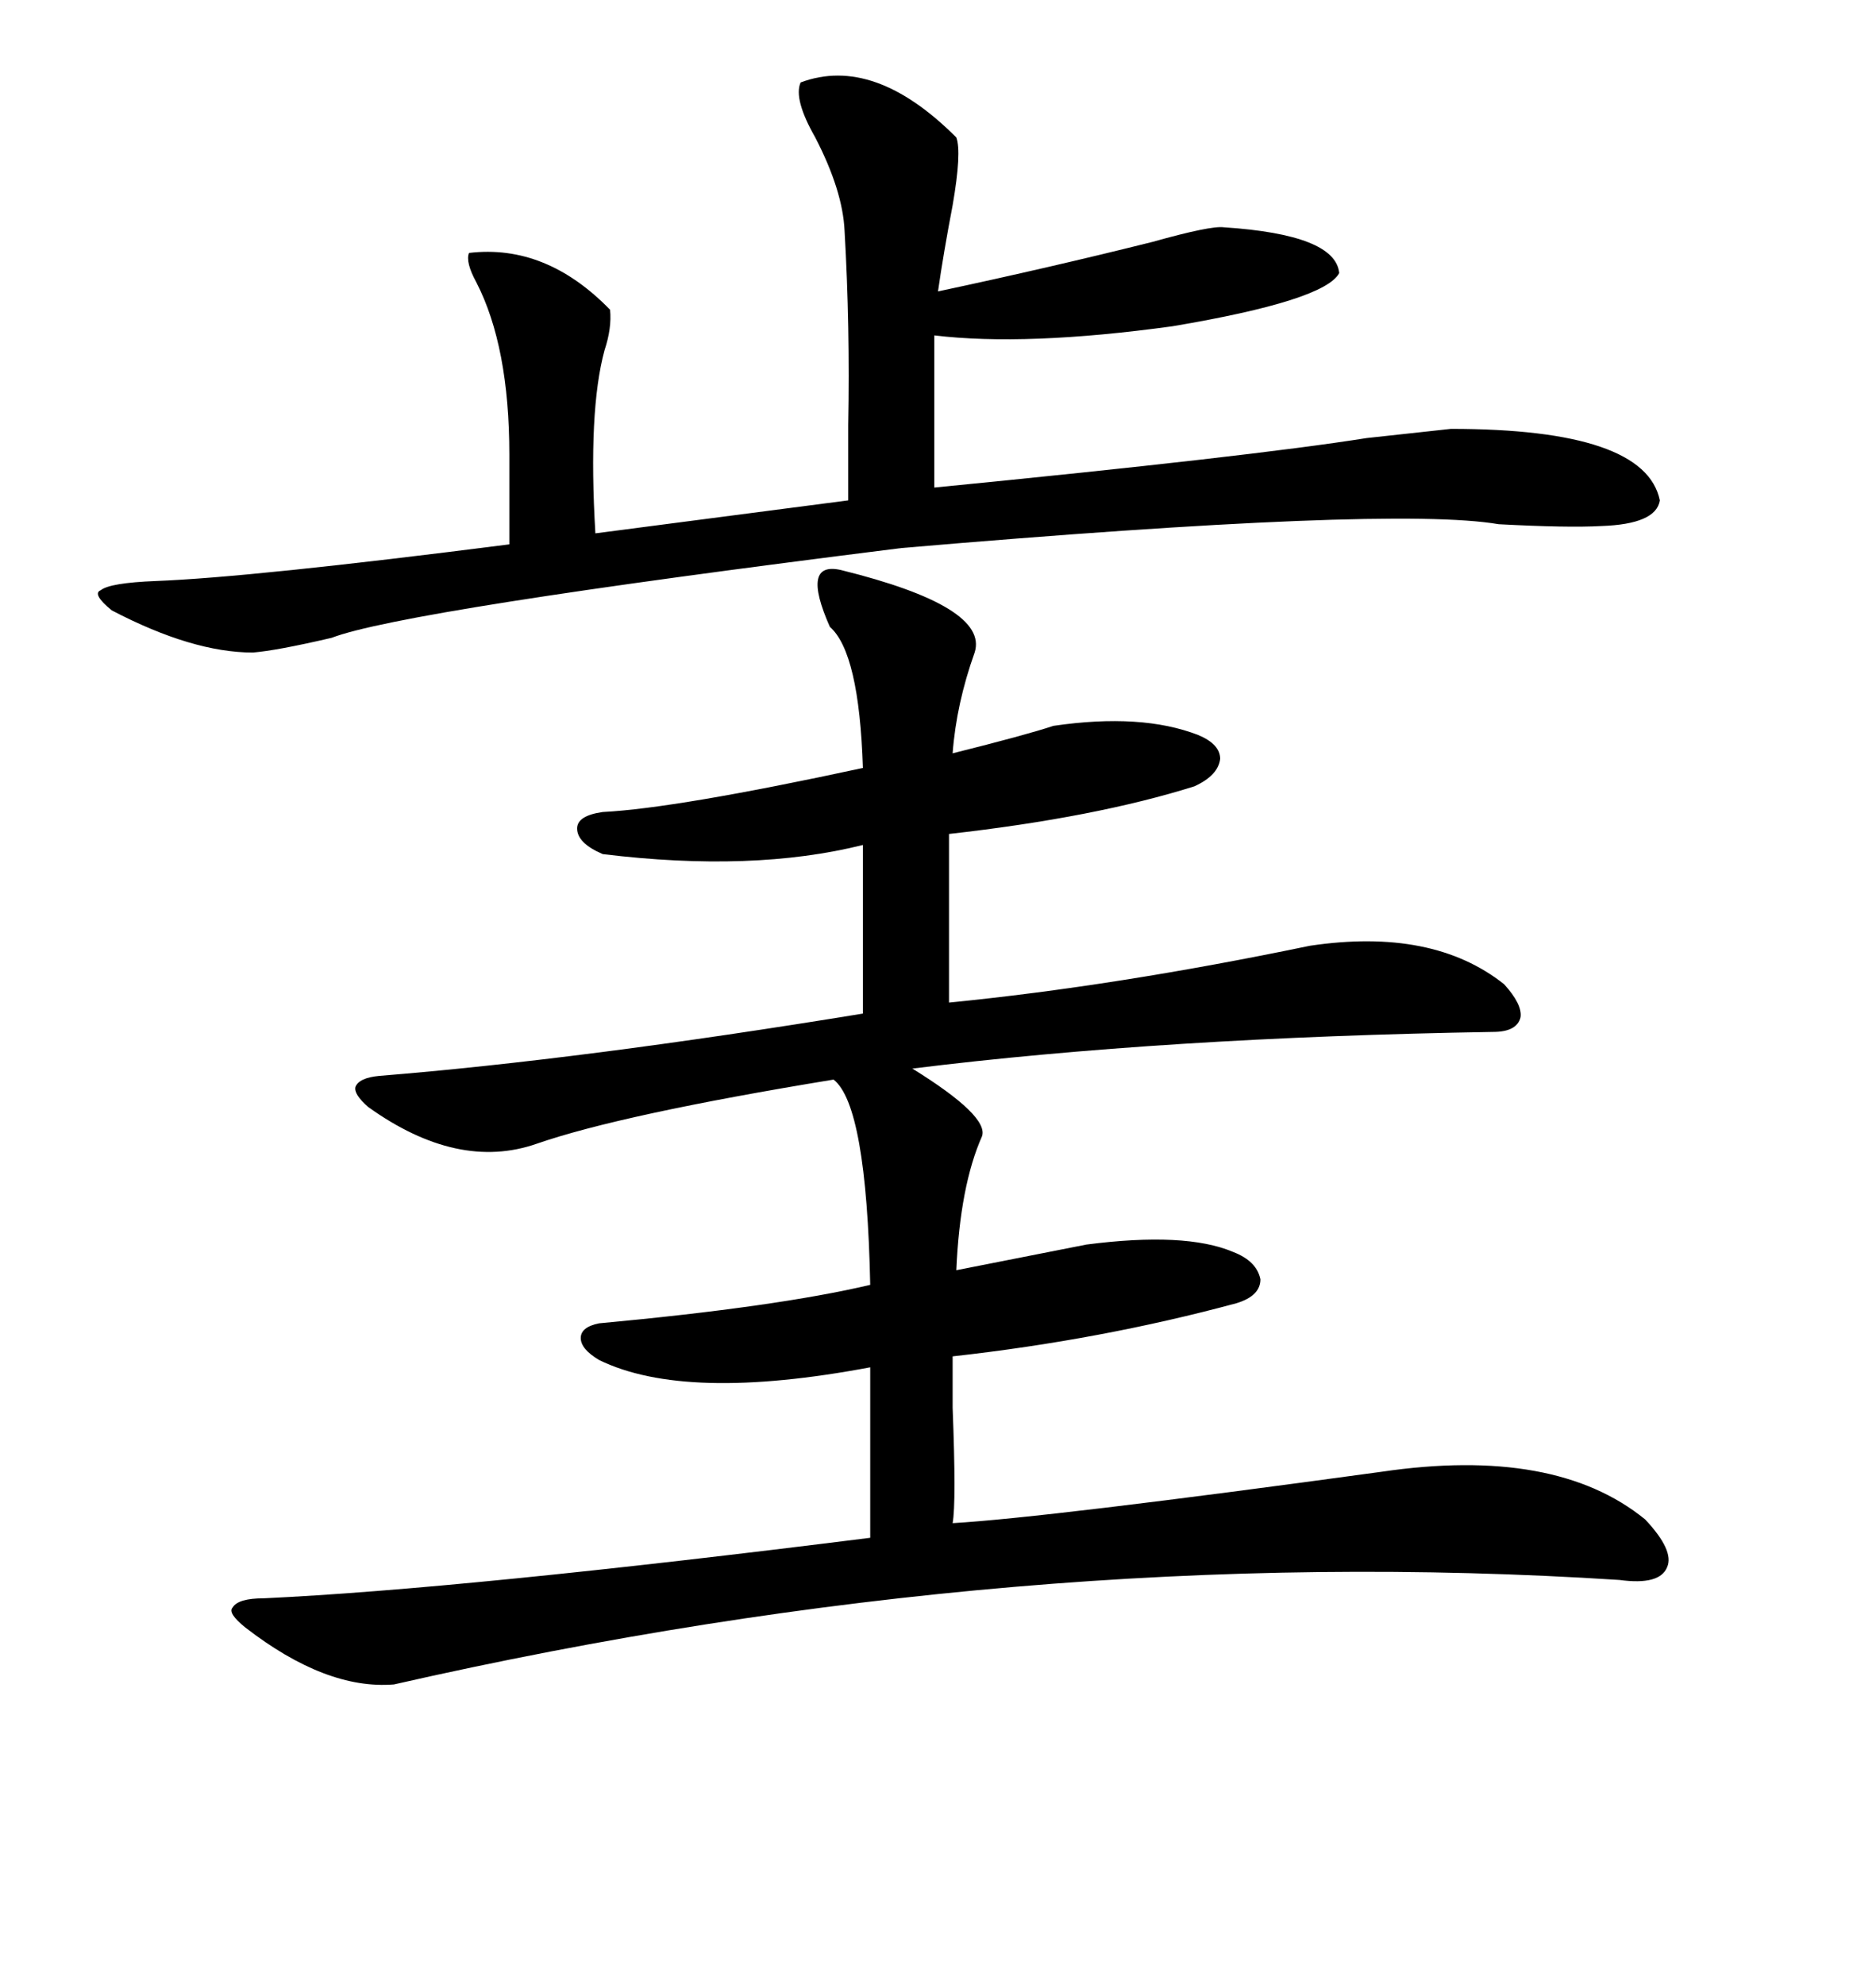 <svg xmlns="http://www.w3.org/2000/svg" xmlns:xlink="http://www.w3.org/1999/xlink" width="300" height="317.285"><path d="M155.86 104.30L155.86 104.30Q152.93 112.50 152.34 120.41L152.34 120.41Q164.06 117.48 168.46 116.02L168.46 116.02Q182.52 113.96 191.60 117.48L191.60 117.48Q195.12 118.95 195.12 121.29L195.12 121.29Q194.82 123.93 191.02 125.68L191.02 125.68Q175.20 130.66 151.76 133.30L151.76 133.30L151.76 160.25Q178.42 157.62 209.47 151.17L209.47 151.17Q229.10 148.24 240.53 157.32L240.53 157.32Q243.46 160.55 243.16 162.60L243.16 162.60Q242.58 164.94 238.77 164.94L238.77 164.94Q186.04 165.82 145.90 170.80L145.90 170.80Q158.20 178.42 157.03 181.64L157.03 181.64Q153.52 189.55 152.93 203.03L152.93 203.03L173.73 198.93Q189.55 196.88 197.17 200.10L197.17 200.10Q200.98 201.56 201.56 204.49L201.56 204.49Q201.56 207.13 197.75 208.30L197.75 208.30Q176.07 214.16 152.34 216.80L152.34 216.80Q152.34 218.85 152.34 225L152.34 225Q152.93 240.23 152.34 243.46L152.34 243.46Q167.29 242.58 220.90 235.25L220.90 235.25Q248.73 231.15 263.09 242.87L263.09 242.87Q267.77 247.85 266.60 250.49L266.60 250.49Q265.43 253.42 258.98 252.54L258.98 252.54Q163.48 246.39 62.99 269.24L62.99 269.24Q52.15 270.12 39.26 260.16L39.26 260.16Q36.33 257.81 37.21 256.93L37.21 256.93Q38.09 255.47 42.19 255.47L42.19 255.47Q73.83 254.00 139.16 245.80L139.16 245.80L139.16 218.55Q109.57 224.12 95.80 217.38L95.80 217.38Q92.87 215.63 92.87 213.87L92.87 213.87Q92.87 212.11 95.80 211.52L95.80 211.52Q124.22 208.89 139.16 205.37L139.16 205.37Q138.57 176.66 133.30 172.56L133.30 172.56Q99.32 178.13 85.84 182.81L85.84 182.81Q73.24 187.21 58.89 176.95L58.89 176.95Q56.54 174.90 56.84 173.73L56.84 173.73Q57.42 172.27 60.64 171.97L60.64 171.97Q93.16 169.34 137.99 162.01L137.99 162.01L137.99 135.06Q120.41 139.45 96.39 136.52L96.39 136.52Q92.29 134.77 92.29 132.42L92.29 132.42Q92.29 130.37 96.39 129.79L96.39 129.79Q108.11 129.20 137.99 122.75L137.99 122.75Q137.40 104.30 132.71 100.20L132.71 100.20Q128.03 89.65 134.47 91.11L134.47 91.11Q158.20 96.97 155.86 104.30ZM128.03 13.18L128.03 13.18Q139.75 8.79 152.93 21.97L152.93 21.97Q153.81 24.32 152.34 32.81L152.34 32.81Q150.88 40.43 150 46.58L150 46.58Q167.87 42.77 184.28 38.67L184.28 38.67Q193.65 36.04 195.70 36.33L195.70 36.33Q213.57 37.50 214.16 43.65L214.16 43.65Q211.82 48.05 187.50 52.15L187.50 52.15Q164.06 55.37 149.41 53.61L149.41 53.61L149.41 77.93Q200.10 72.95 218.55 70.02L218.55 70.02Q229.39 68.85 232.03 68.55L232.03 68.55Q263.09 68.55 265.43 79.98L265.43 79.98Q264.84 83.79 256.05 84.08L256.05 84.08Q250.78 84.38 239.65 83.79L239.65 83.79Q222.66 80.86 144.14 87.60L144.14 87.60Q64.45 97.56 53.03 101.95L53.03 101.95Q44.24 104.00 40.43 104.30L40.43 104.30Q30.76 104.30 17.87 97.56L17.87 97.56Q14.65 94.92 16.11 94.34L16.11 94.34Q17.58 93.16 24.90 92.87L24.90 92.87Q40.14 92.29 81.45 87.01L81.45 87.01L81.45 72.66Q81.45 55.37 76.17 45.12L76.17 45.12Q74.41 41.89 75 40.43L75 40.43Q87.30 38.96 97.56 49.51L97.56 49.51Q97.85 52.44 96.68 55.96L96.68 55.96Q94.04 65.63 95.21 85.25L95.21 85.25L135.64 79.98Q135.64 75.29 135.64 67.97L135.64 67.97Q135.94 52.15 135.06 36.91L135.06 36.91Q134.77 30.47 130.37 21.97L130.37 21.97Q126.86 15.82 128.03 13.18Z"/></svg>